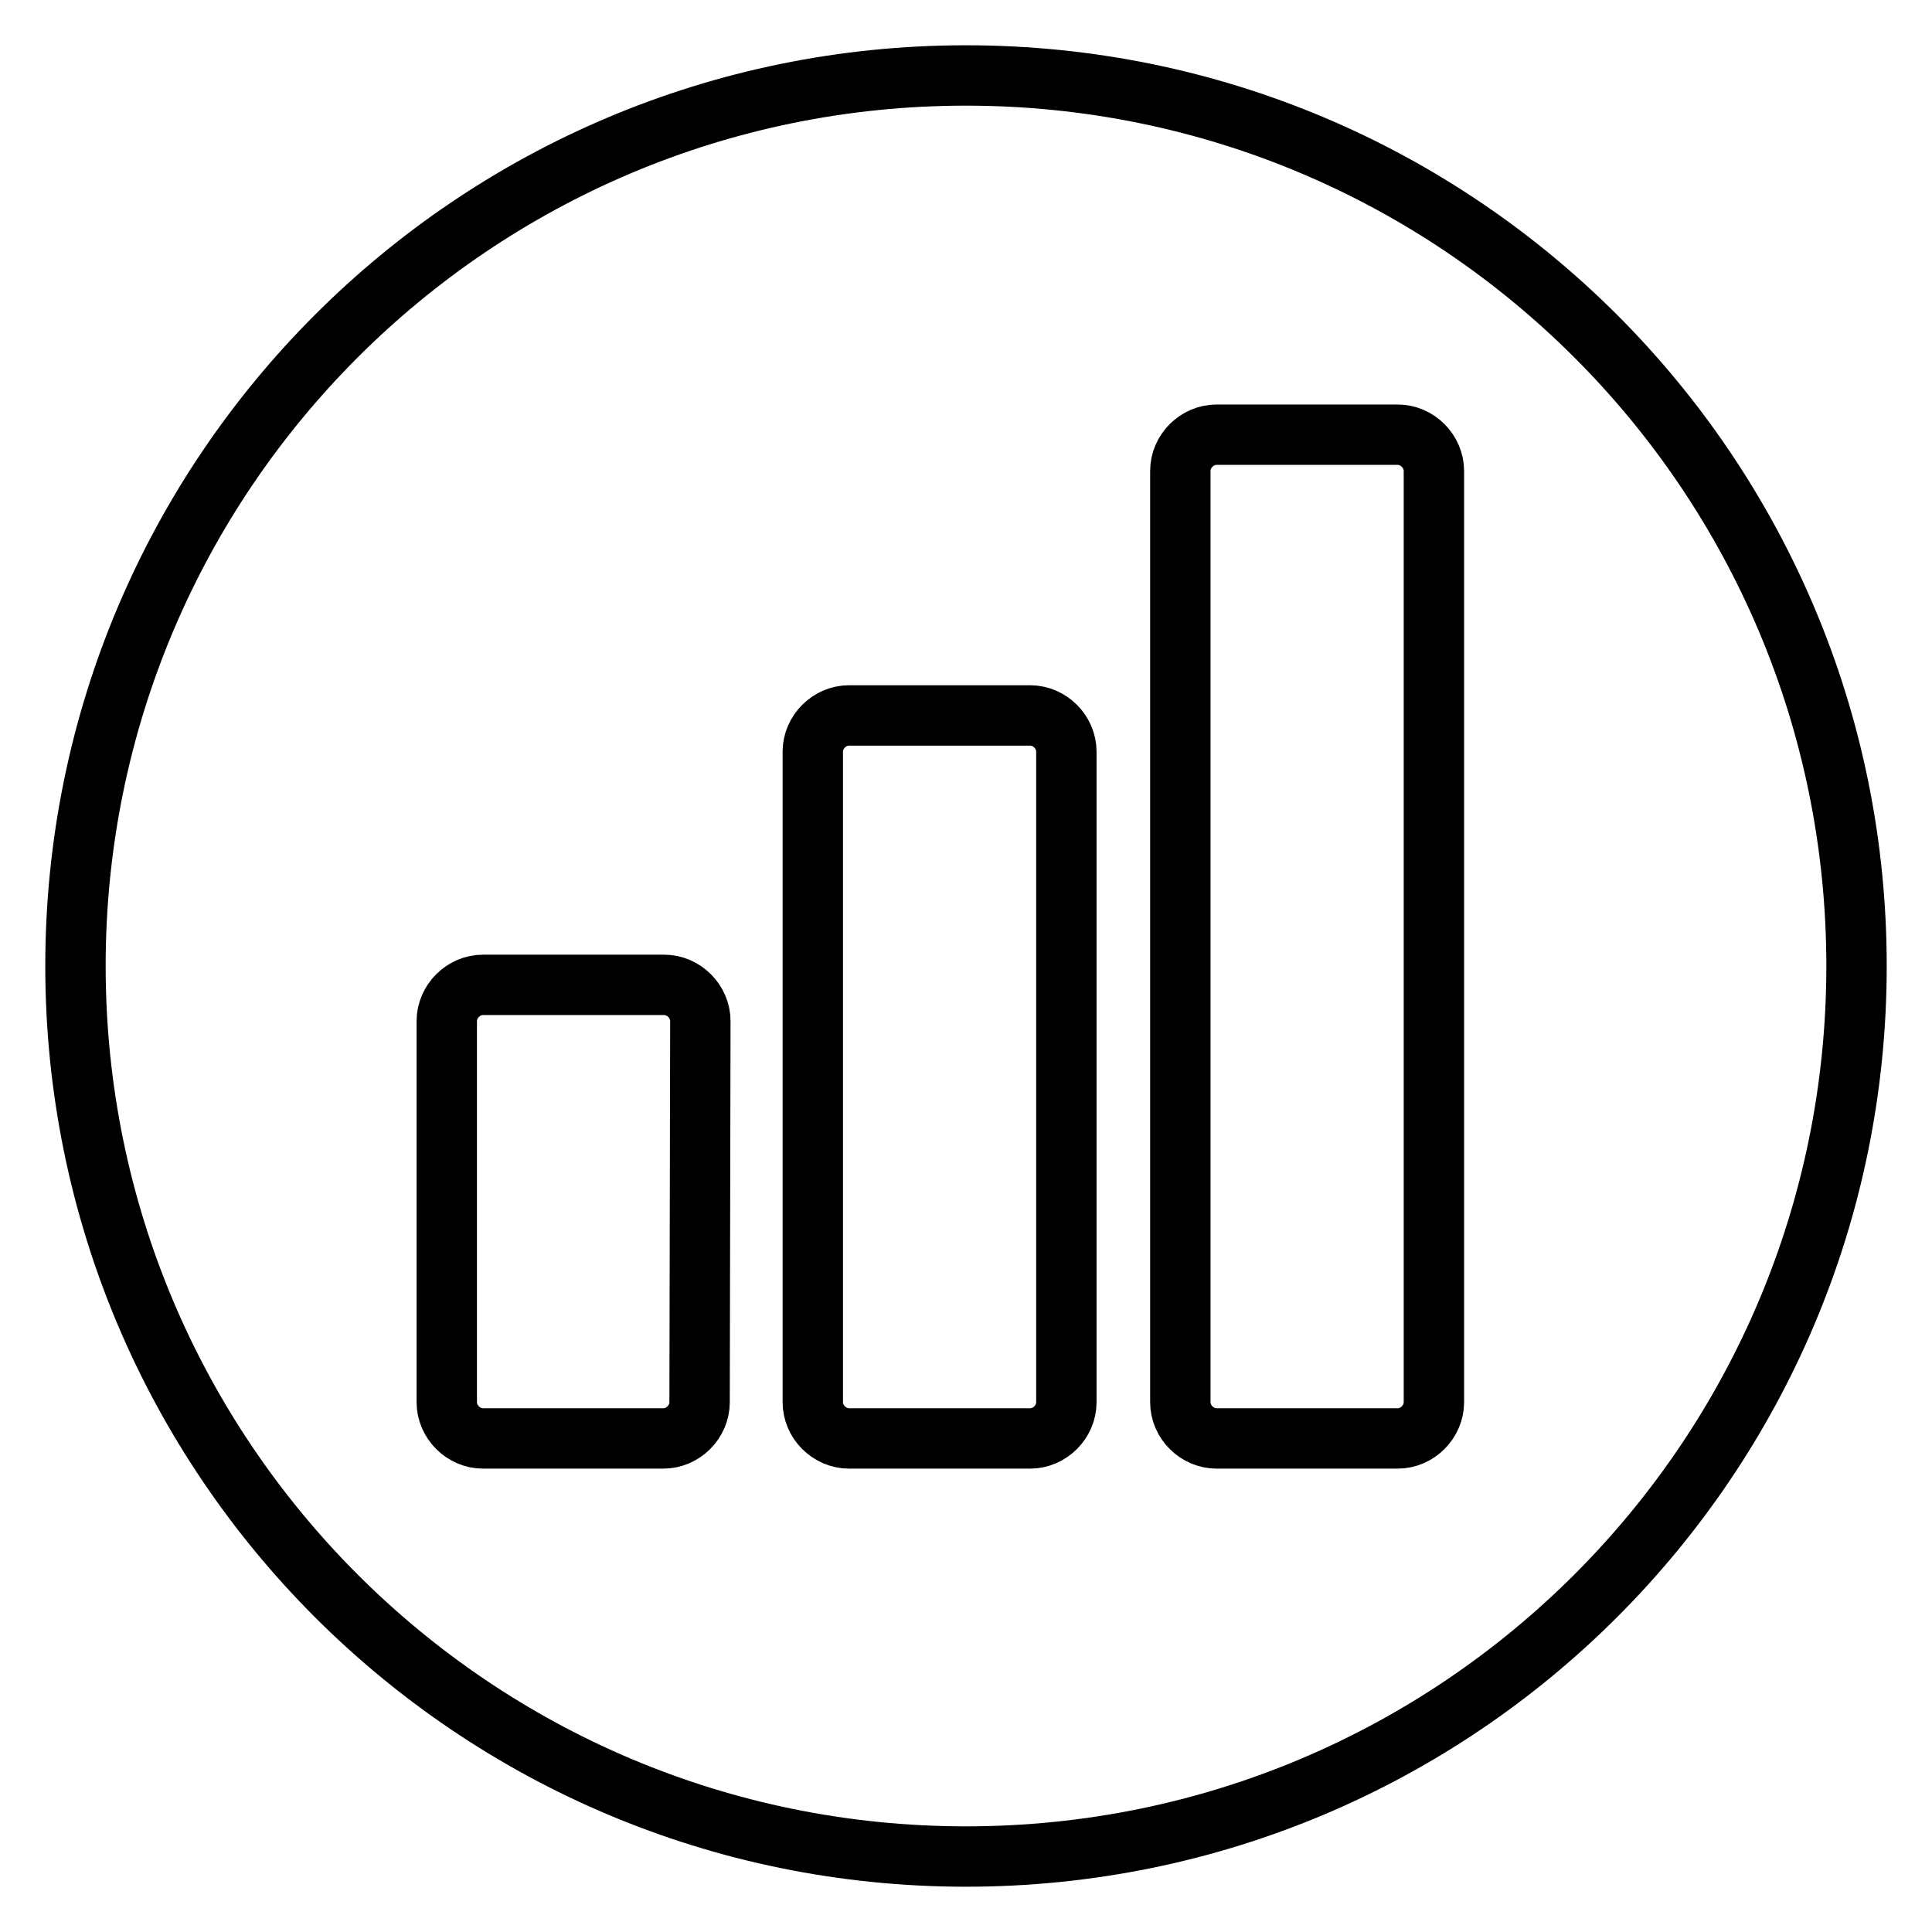 <?xml version="1.0" encoding="utf-8"?>
<!-- Svg Vector Icons : http://www.onlinewebfonts.com/icon -->
<!DOCTYPE svg PUBLIC "-//W3C//DTD SVG 1.1//EN" "http://www.w3.org/Graphics/SVG/1.1/DTD/svg11.dtd">
<svg version="1.1" xmlns="http://www.w3.org/2000/svg" xmlns:xlink="http://www.w3.org/1999/xlink" x="0px" y="0px" viewBox="0 0 256 256" enable-background="new 0 0 256 256" xml:space="preserve">
<g> <path stroke-width="8" fill-opacity="0" stroke="#000000"  d="M128,10C62.8,10,10,62.8,10,128c0,65.2,52.8,118,118,118c65.2,0,118-52.8,118-118C246,62.8,193.2,10,128,10  M92.7,185.8c0,2.6-2.2,4.8-4.8,4.8H64c-2.6,0-4.8-2.2-4.8-4.8v-50.5c0-2.6,2.2-4.8,4.8-4.8h24c2.6,0,4.8,2.2,4.8,4.8L92.7,185.8 L92.7,185.8z M141.3,185.8c0,2.6-2.2,4.8-4.8,4.8h-24c-2.6,0-4.8-2.2-4.8-4.8V99.6c0-2.6,2.2-4.8,4.8-4.8h24c2.6,0,4.8,2.2,4.8,4.8 V185.8z M190,185.8c0,2.6-2.2,4.8-4.8,4.8h-24c-2.6,0-4.8-2.2-4.8-4.8V62.4c0-2.6,2.2-4.8,4.8-4.8h24c2.6,0,4.8,2.2,4.8,4.8V185.8z "/></g>
</svg>